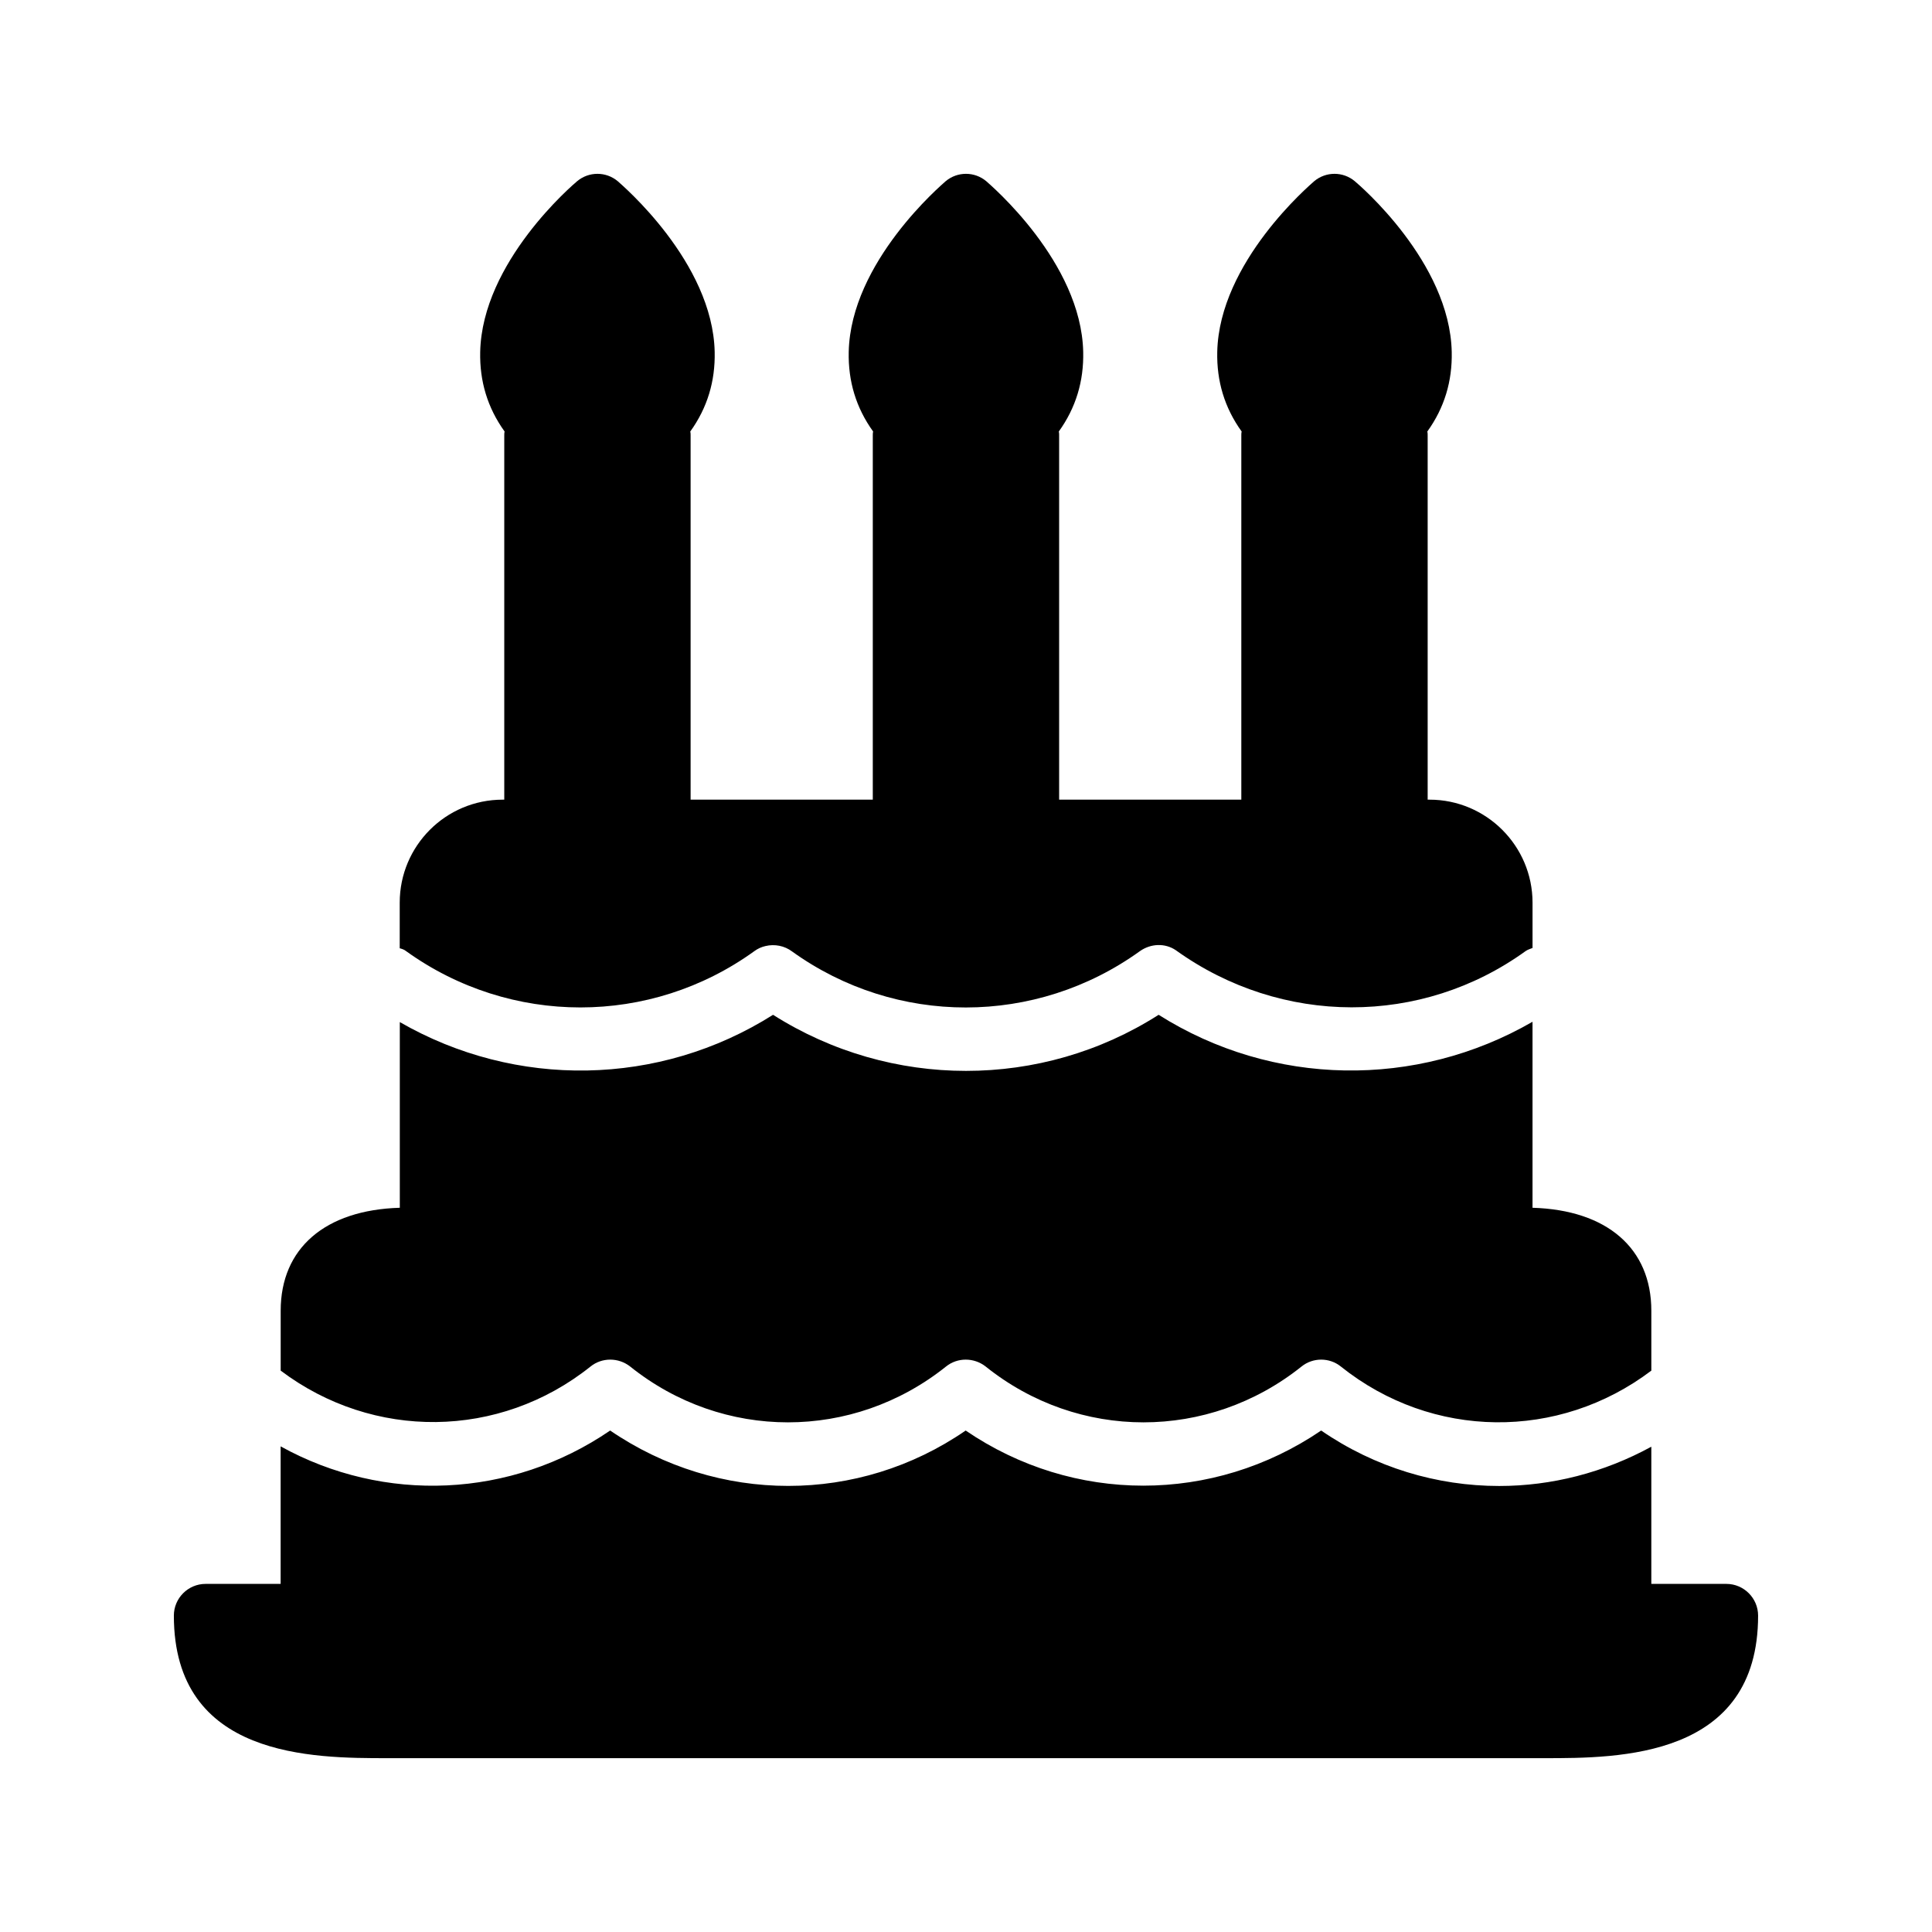 <?xml version="1.0" encoding="UTF-8"?>
<!-- Uploaded to: ICON Repo, www.svgrepo.com, Generator: ICON Repo Mixer Tools -->
<svg fill="#000000" width="800px" height="800px" version="1.1" viewBox="144 144 512 512" xmlns="http://www.w3.org/2000/svg">
 <g>
  <path d="m601.52 563.75h-19.902v-36.359c-12.594 6.887-26.449 10.41-40.305 10.41-16.457 0-32.914-4.871-47.191-14.695-28.633 19.48-65.664 19.48-94.211 0-28.383 19.566-65.578 19.566-94.211 0-26.281 17.969-59.871 19.398-87.328 4.199v36.441l-19.898 0.004c-4.617 0-8.398 3.777-8.398 8.398 0 37.785 36.863 37.785 56.68 37.785h306.48c19.816 0 56.68 0 56.68-37.785-0.004-4.617-3.781-8.398-8.398-8.398z"/>
  <path d="m300.5 506.14c3.023-2.434 7.391-2.434 10.496 0 24.602 19.73 59.031 19.73 83.715 0 3.023-2.434 7.391-2.434 10.496 0 24.602 19.73 59.031 19.73 83.715 0 3.023-2.434 7.391-2.434 10.41 0 24.266 19.398 57.77 19.648 82.289 1.09v-15.871c0-16.543-11.754-26.703-31.488-27.289v-49.289c-30.816 17.801-68.938 17.215-99.082-1.848-15.531 9.91-33.246 14.863-51.047 14.863-17.719 0-35.52-4.953-51.137-14.863-30.145 19.062-68.184 19.648-98.914 1.93v49.207c-19.816 0.586-31.57 10.746-31.57 27.289v15.871c24.516 18.477 57.934 18.223 82.117-1.09z"/>
  <path d="m343.91 396.06c0.922-0.672 1.848-1.09 2.938-1.344 2.434-0.586 5.039-0.086 7.055 1.426 27.543 19.816 64.57 19.816 92.195-0.086 2.856-2.016 6.633-2.184 9.488-0.25 28.047 20.152 65.16 20.152 92.703 0.25 0.586-0.418 1.258-0.586 1.848-0.84v-12.008c0-15.031-12.258-27.289-27.289-27.289h-0.504v-96.562c0-0.336 0-0.672-0.086-1.008 4.535-6.297 6.633-13.352 6.465-21.074-0.504-23.848-24.602-44.336-25.695-45.258-3.106-2.602-7.641-2.602-10.75 0-1.008 0.922-25.191 21.41-25.695 45.258-0.168 7.727 1.93 14.777 6.465 21.074-0.086 0.336-0.086 0.672-0.086 1.008v96.562h-48.281v-96.562c0-0.336 0-0.672-0.086-1.008 4.535-6.297 6.633-13.352 6.465-21.074-0.504-23.848-24.688-44.336-25.695-45.258-3.106-2.602-7.641-2.602-10.75 0-1.008 0.922-25.191 21.41-25.695 45.258-0.168 7.727 1.93 14.777 6.465 21.074-0.086 0.336-0.086 0.672-0.086 1.008v96.562h-48.281v-96.562c0-0.336 0-0.672-0.086-1.008 4.535-6.297 6.633-13.352 6.465-21.074-0.504-23.848-24.688-44.336-25.695-45.258-3.106-2.602-7.641-2.602-10.75 0-1.09 0.922-25.191 21.41-25.695 45.258-0.168 7.727 1.93 14.777 6.465 21.074-0.086 0.336-0.086 0.672-0.086 1.008v96.562h-0.418c-15.113 0-27.289 12.258-27.289 27.289v12.09c0.586 0.168 1.176 0.336 1.68 0.754 27.652 19.906 64.766 19.906 92.305 0.008z"/>
 </g>
</svg>